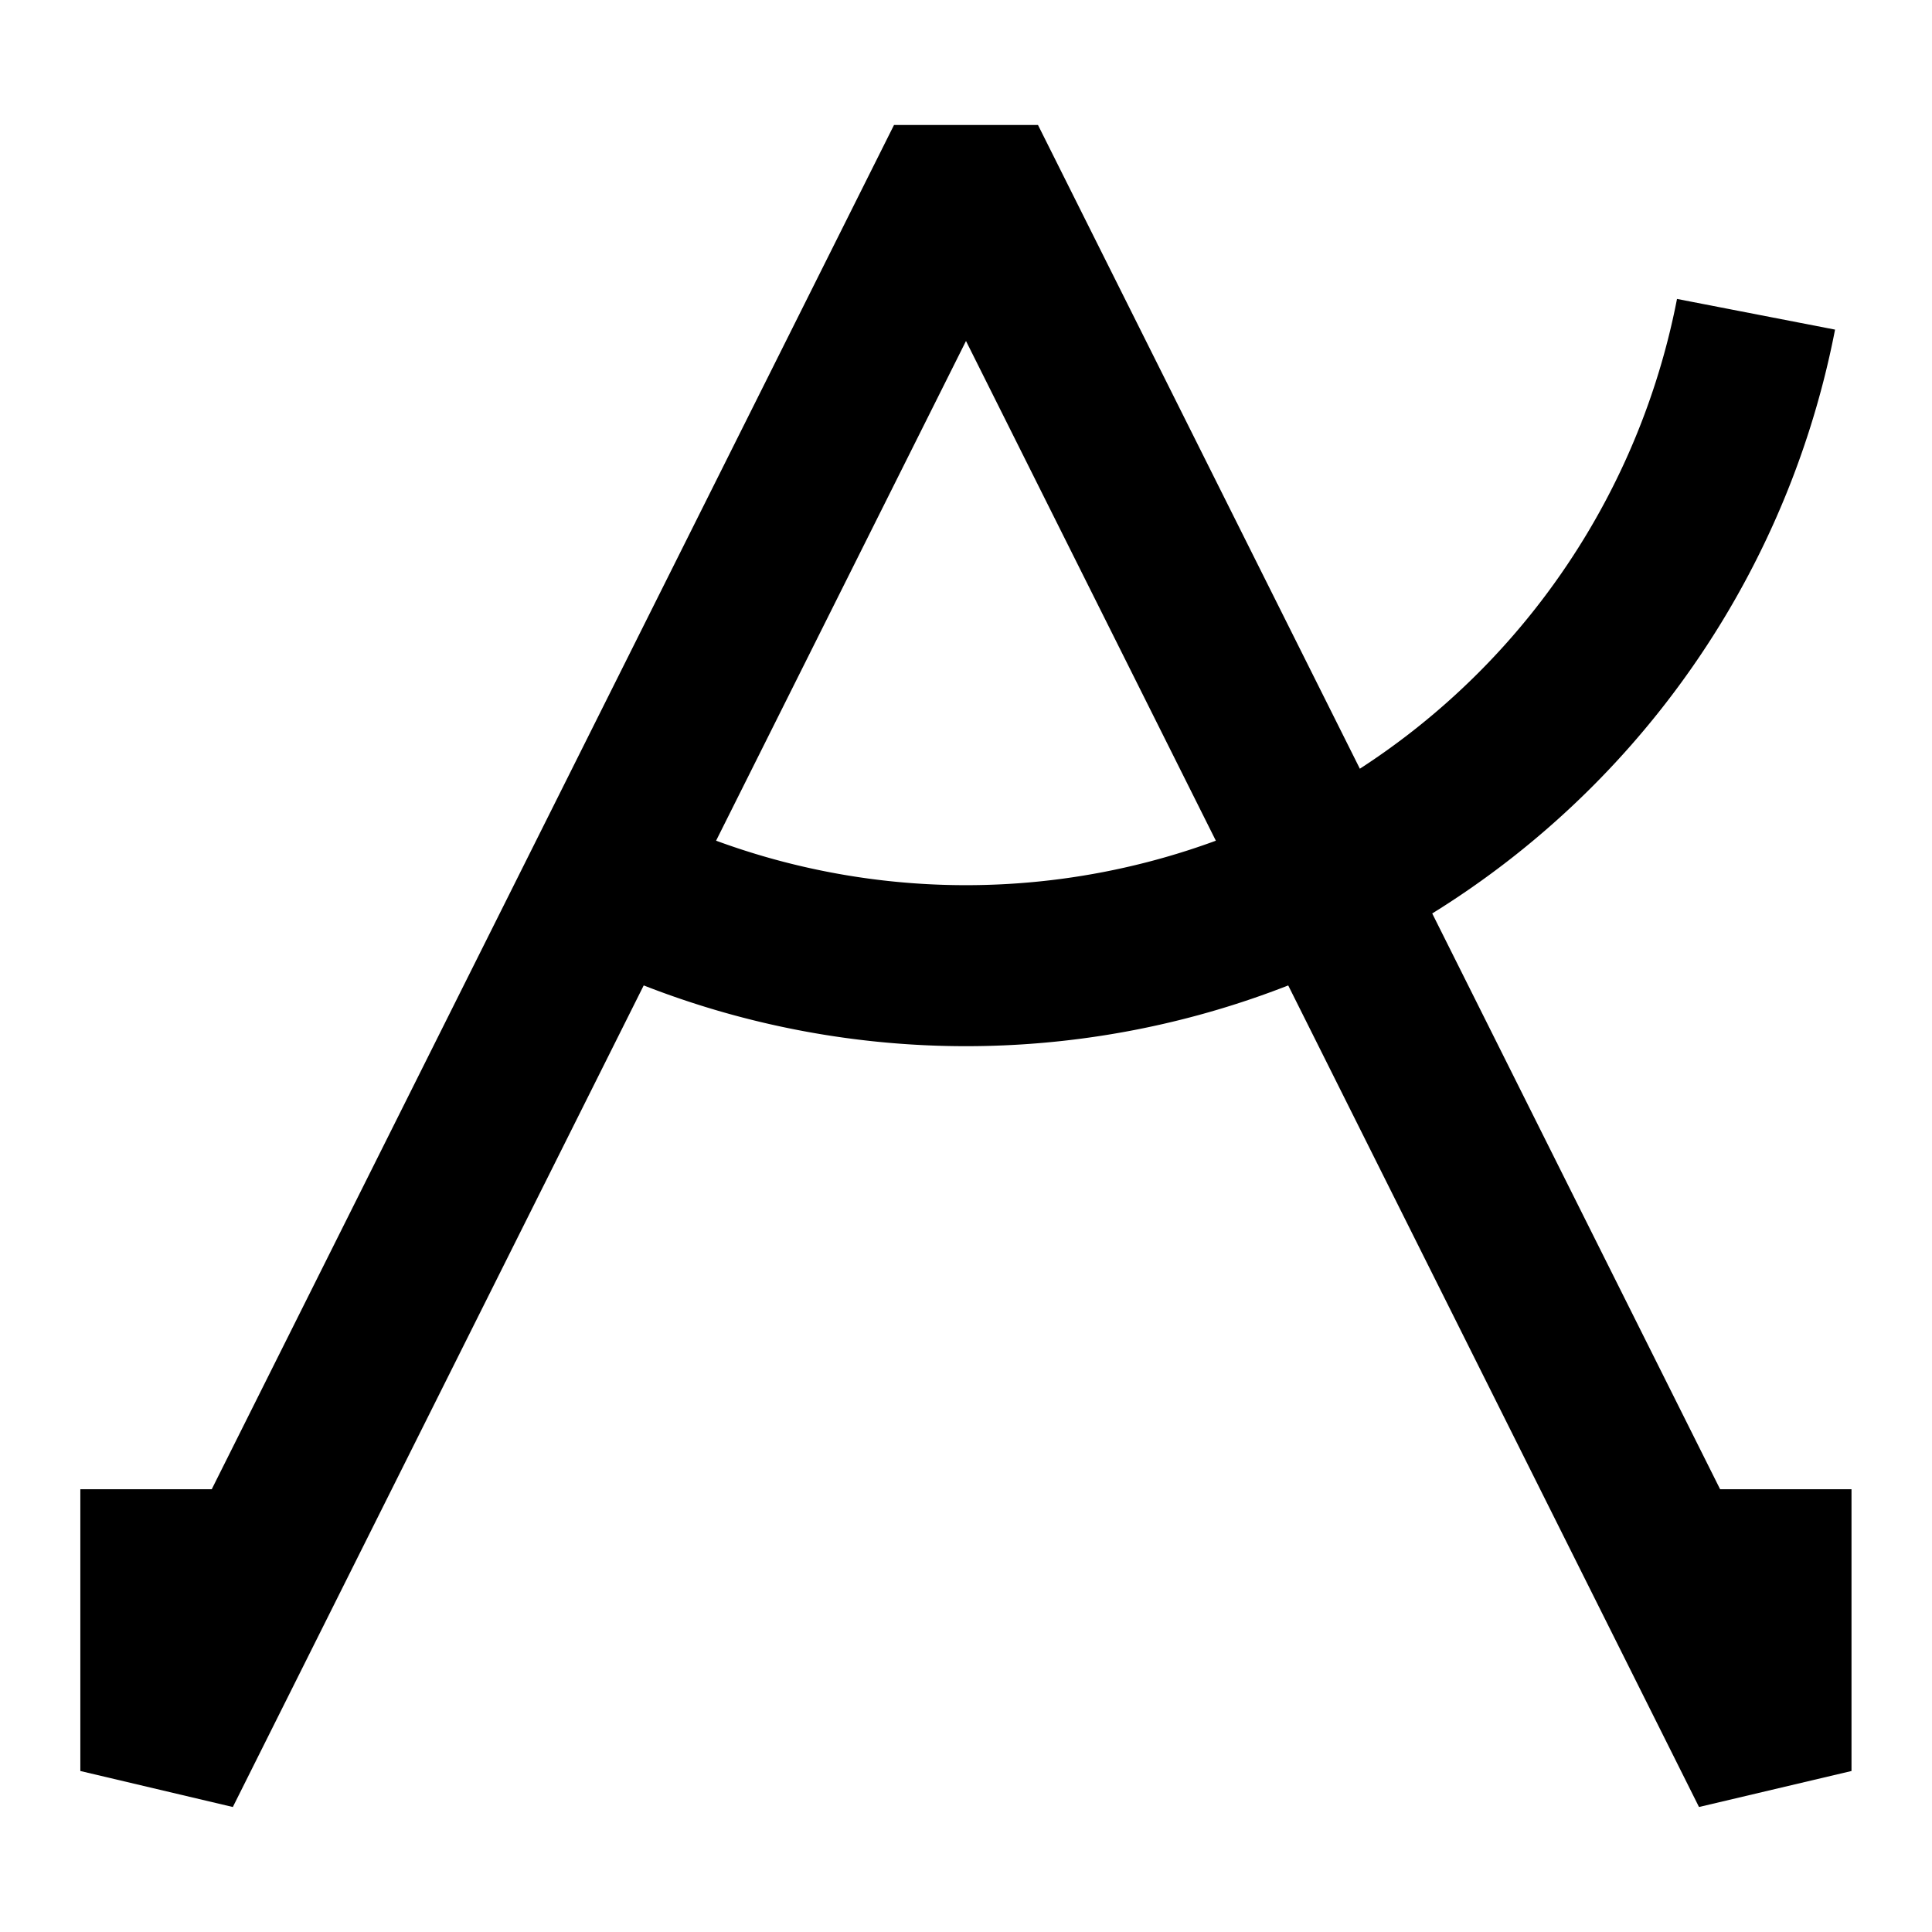 <svg width="16" height="16" viewBox="0 0 12 12" xmlns="http://www.w3.org/2000/svg"><path style="opacity:1;fill:none;fill-opacity:1;stroke:#000;stroke-width:1;stroke-linecap:butt;stroke-linejoin:bevel;stroke-miterlimit:5.5;stroke-dasharray:none;stroke-opacity:1;paint-order:stroke fill markers" d="M10.907 1.952a4.998 4.998 0 0 1-2.83 3.594 4.998 4.998 0 0 1-4.568-.213M.999 9.25V11L6 1l5 10V9.25"/></svg>